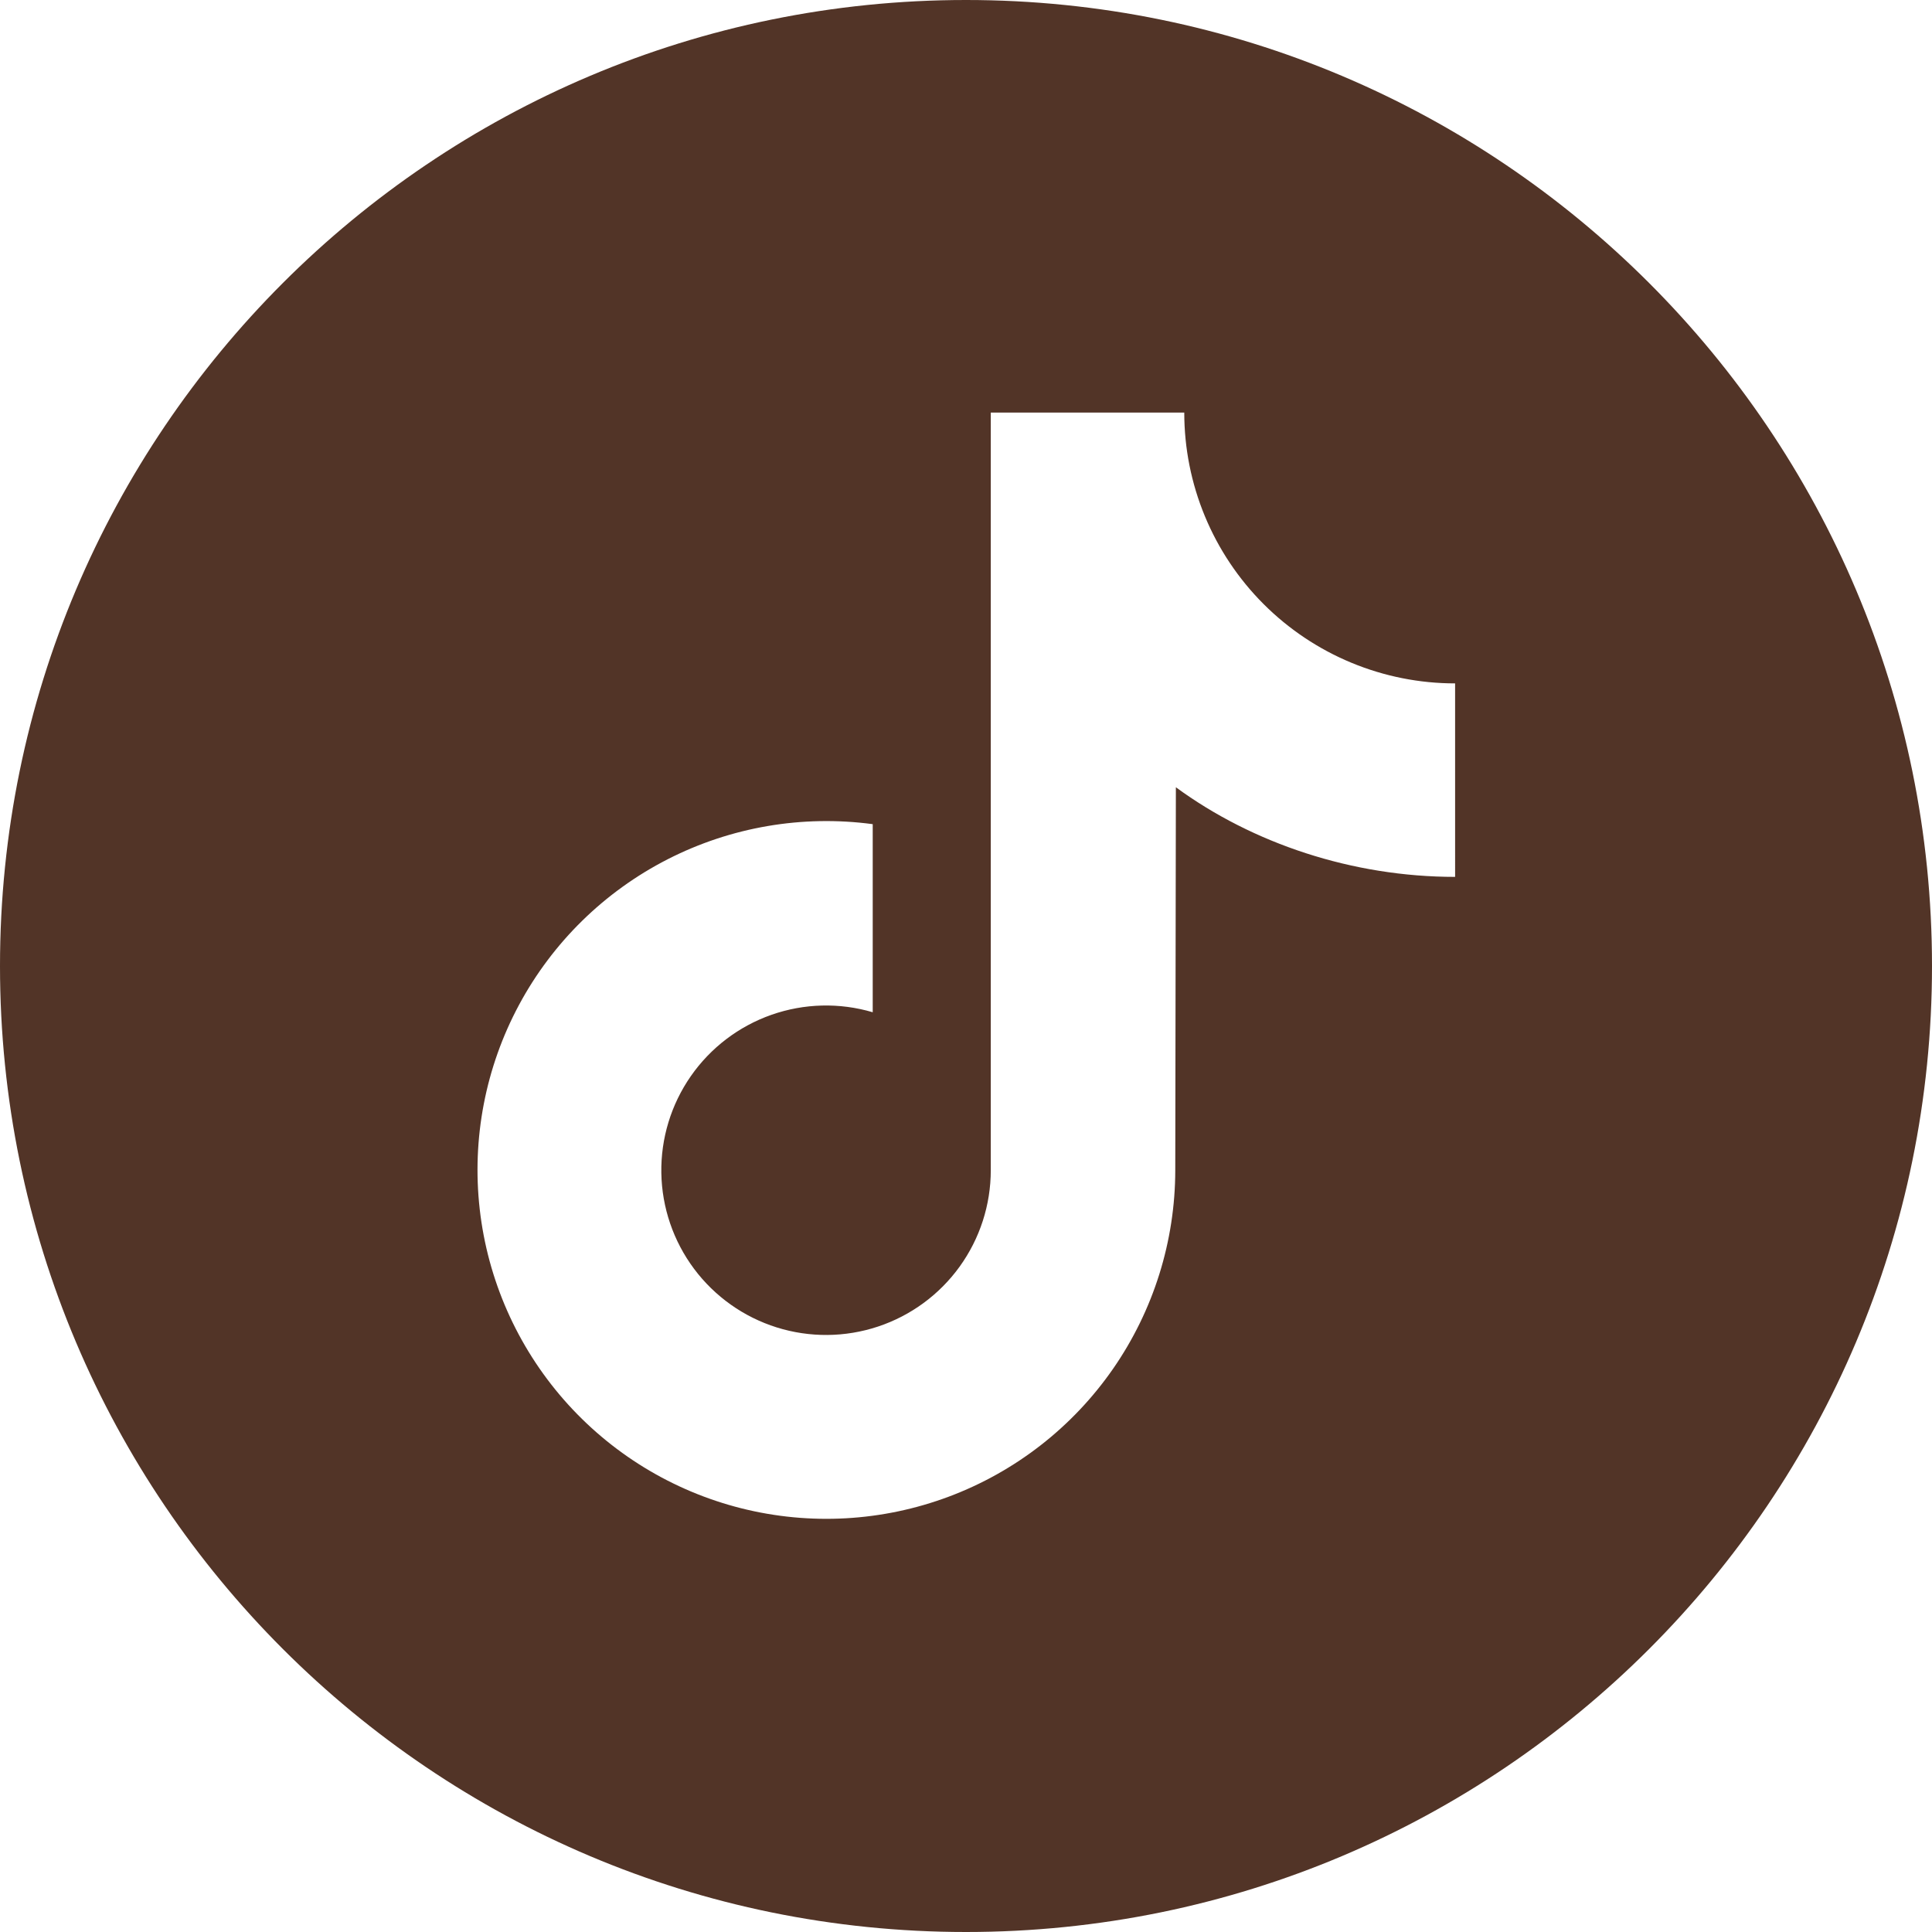 <?xml version="1.0" encoding="UTF-8"?> <svg xmlns="http://www.w3.org/2000/svg" width="500" height="500" viewBox="0 0 500 500" fill="none"> <path d="M250 0C111.929 0 0 111.929 0 250C0 388.071 111.929 500 250 500C388.071 500 500 388.071 500 250C500 111.929 388.071 0 250 0ZM376.582 226.936C350.035 226.936 324.205 218.32 304.316 203.742L304.158 302.863C304.142 321.23 298.524 339.155 288.056 354.246C277.587 369.337 262.765 380.877 245.567 387.325C228.37 393.773 209.615 394.823 191.805 390.335C173.995 385.847 157.977 376.034 145.889 362.206C133.802 348.378 126.218 331.192 124.152 312.942C122.085 294.692 125.633 276.246 134.323 260.065C143.012 243.884 156.43 230.737 172.785 222.38C189.14 214.023 207.655 210.853 225.859 213.292V261.969C217.272 259.432 208.104 259.663 199.656 262.629C191.207 265.596 183.908 271.147 178.791 278.496C173.675 285.844 171.003 294.617 171.152 303.57C171.302 312.522 174.267 321.201 179.627 328.374C184.986 335.547 192.468 340.85 201.011 343.532C209.554 346.214 218.724 346.138 227.222 343.315C235.719 340.492 243.112 335.065 248.352 327.804C253.592 320.544 256.412 311.817 256.414 302.863V106.771H306.487C306.487 115.975 308.3 125.089 311.823 133.593C315.345 142.097 320.508 149.824 327.017 156.333C333.525 162.841 341.252 168.004 349.756 171.526C358.26 175.049 367.375 176.861 376.579 176.861L376.582 226.936Z" fill="#523427"></path> </svg> 